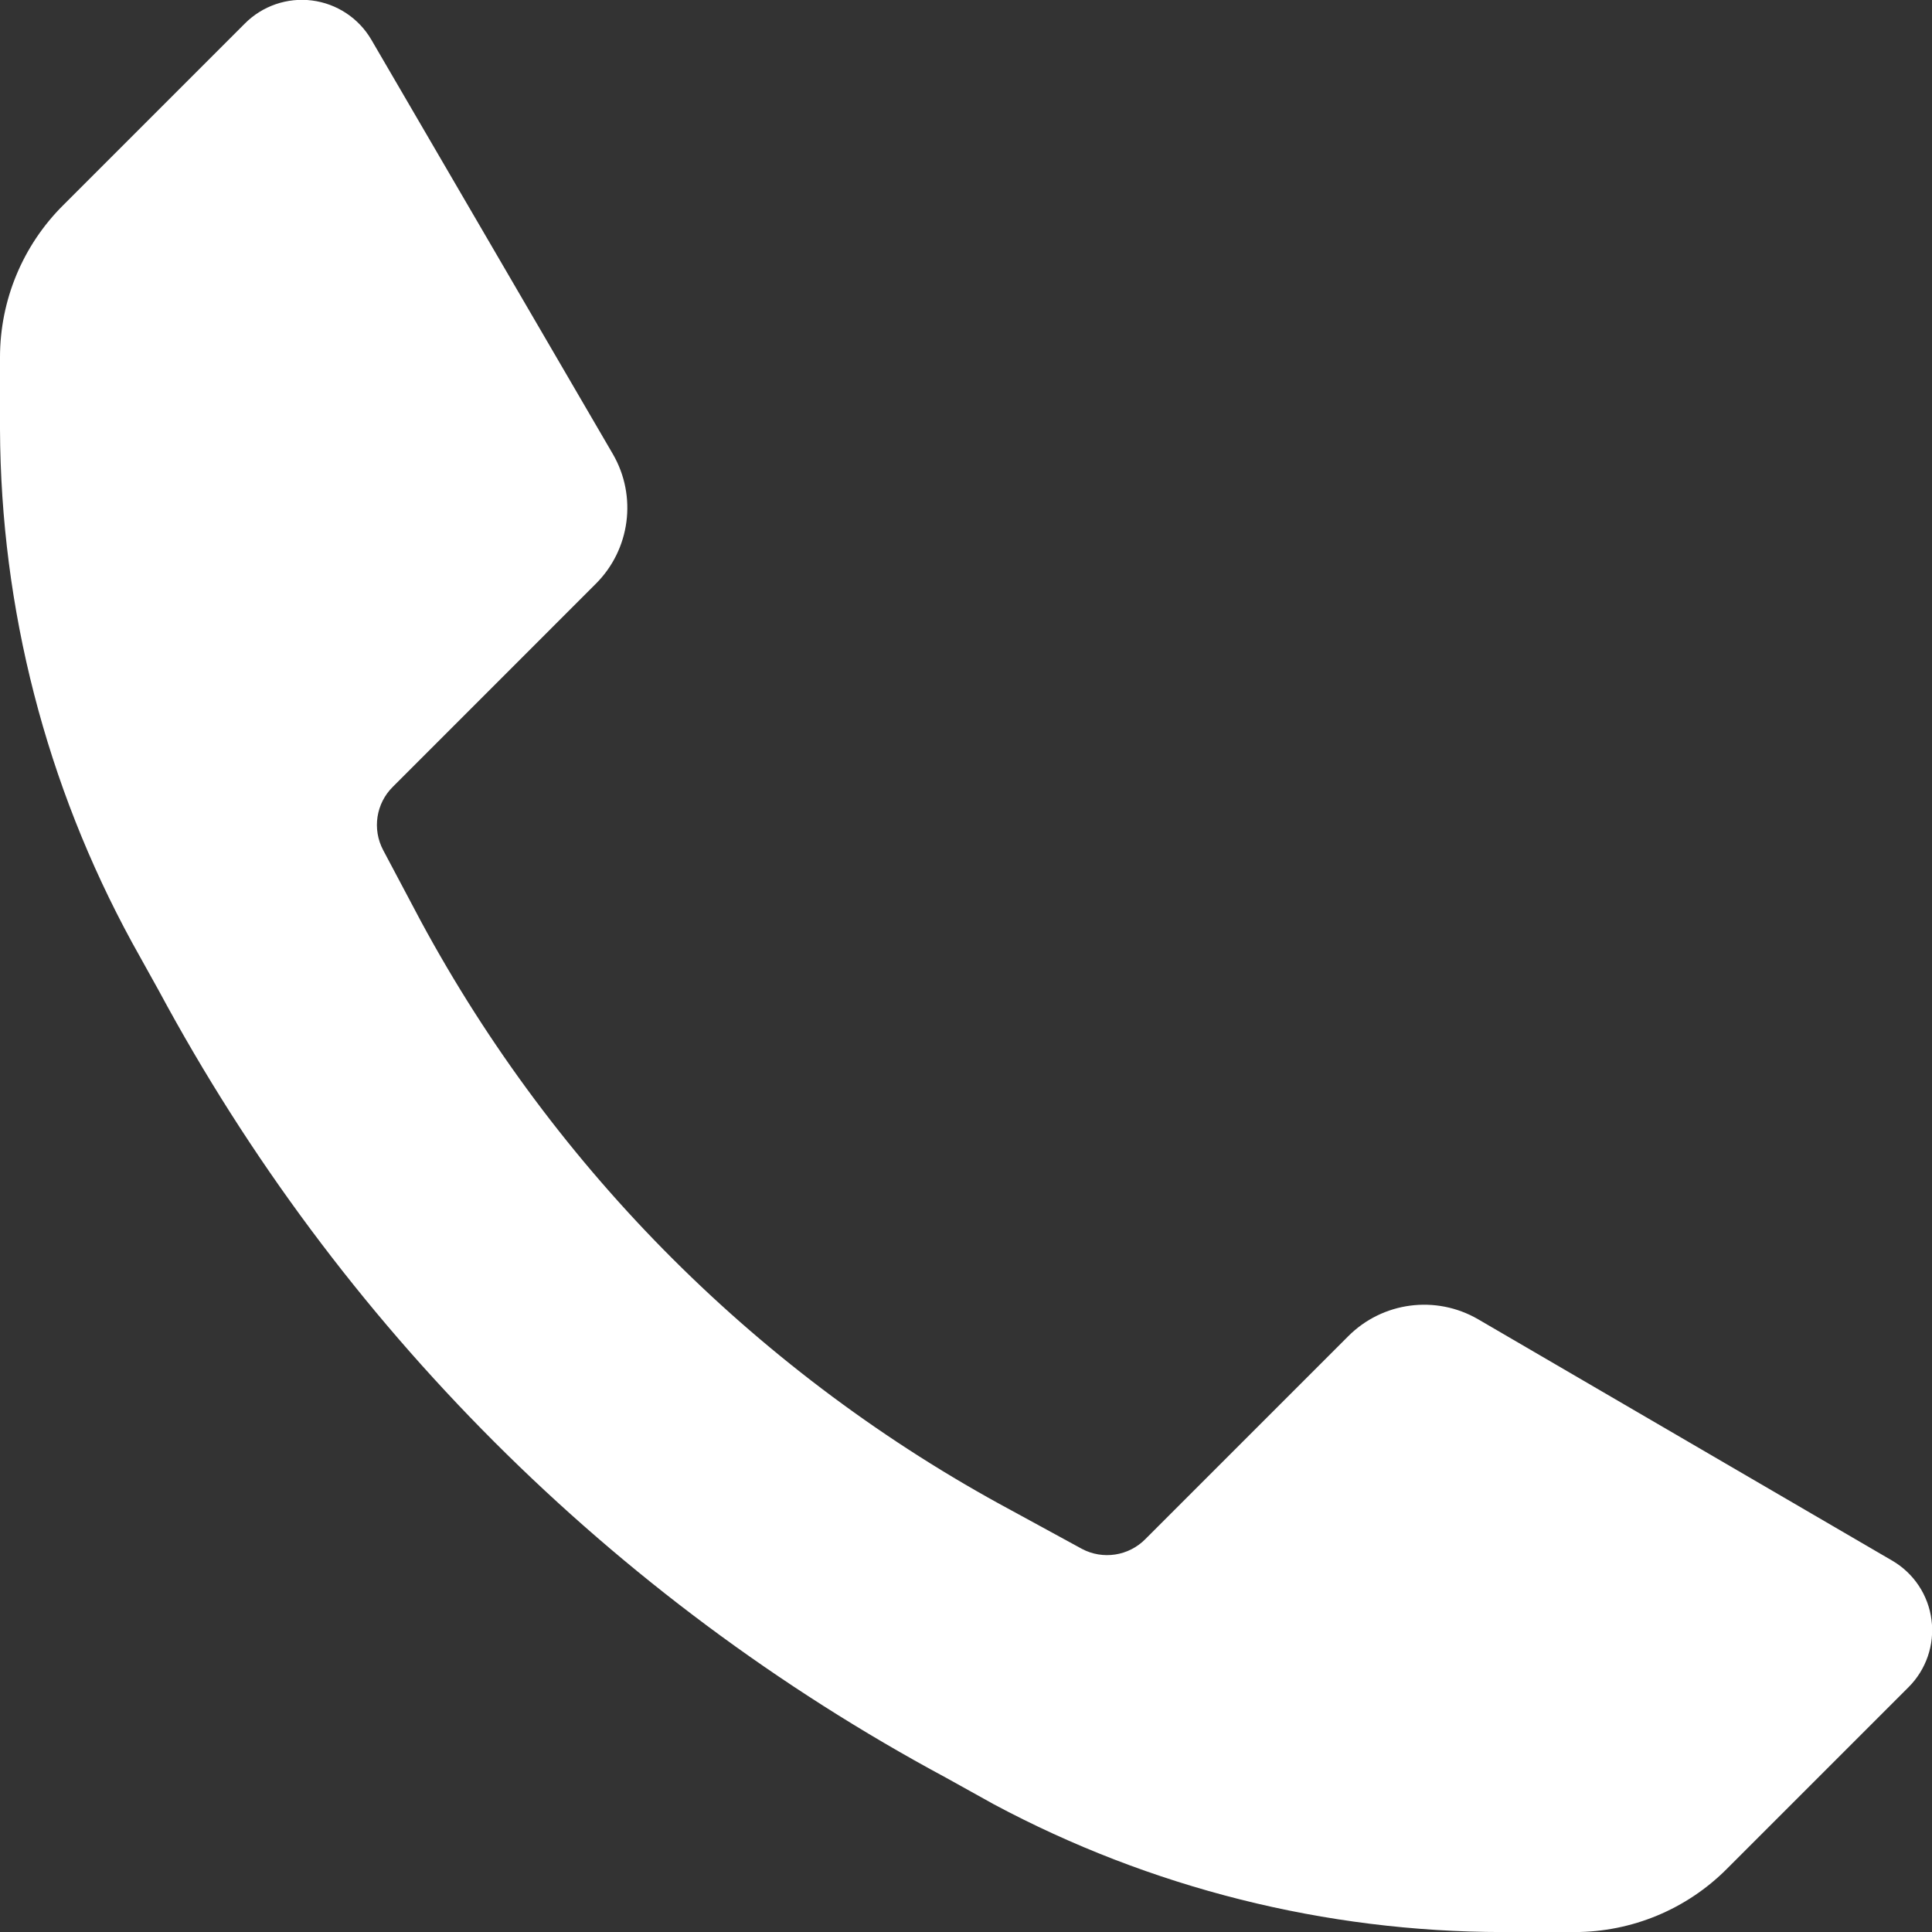 <svg width="36" height="36" viewBox="0 0 36 36" fill="none" xmlns="http://www.w3.org/2000/svg">
<rect x="0" y="0" width="36" height="36" fill="#333333" stroke="none"/>
<path d="M28 36.001C24.693 35.998 21.437 35.18 18.52 33.621L17.62 33.121C11.402 29.777 6.303 24.679 2.96 18.461L2.46 17.561C0.86 14.627 0.014 11.342 1.24351e-06 8.001V6.661C-0.001 5.594 0.424 4.572 1.18 3.821L4.56 0.441C4.888 0.11 5.352 -0.05 5.814 0.009C6.276 0.068 6.685 0.338 6.92 0.741L11.42 8.461C11.875 9.246 11.744 10.24 11.1 10.88L7.32 14.661C7.006 14.971 6.933 15.451 7.14 15.841L7.84 17.161C10.354 21.817 14.179 25.635 18.84 28.141L20.16 28.861C20.55 29.068 21.03 28.994 21.34 28.681L25.12 24.901C25.76 24.257 26.754 24.126 27.54 24.581L35.26 29.081C35.662 29.316 35.933 29.724 35.991 30.187C36.05 30.649 35.891 31.112 35.56 31.441L32.18 34.821C31.428 35.577 30.406 36.001 29.34 36.001H28Z" fill="white"/>
</svg>
